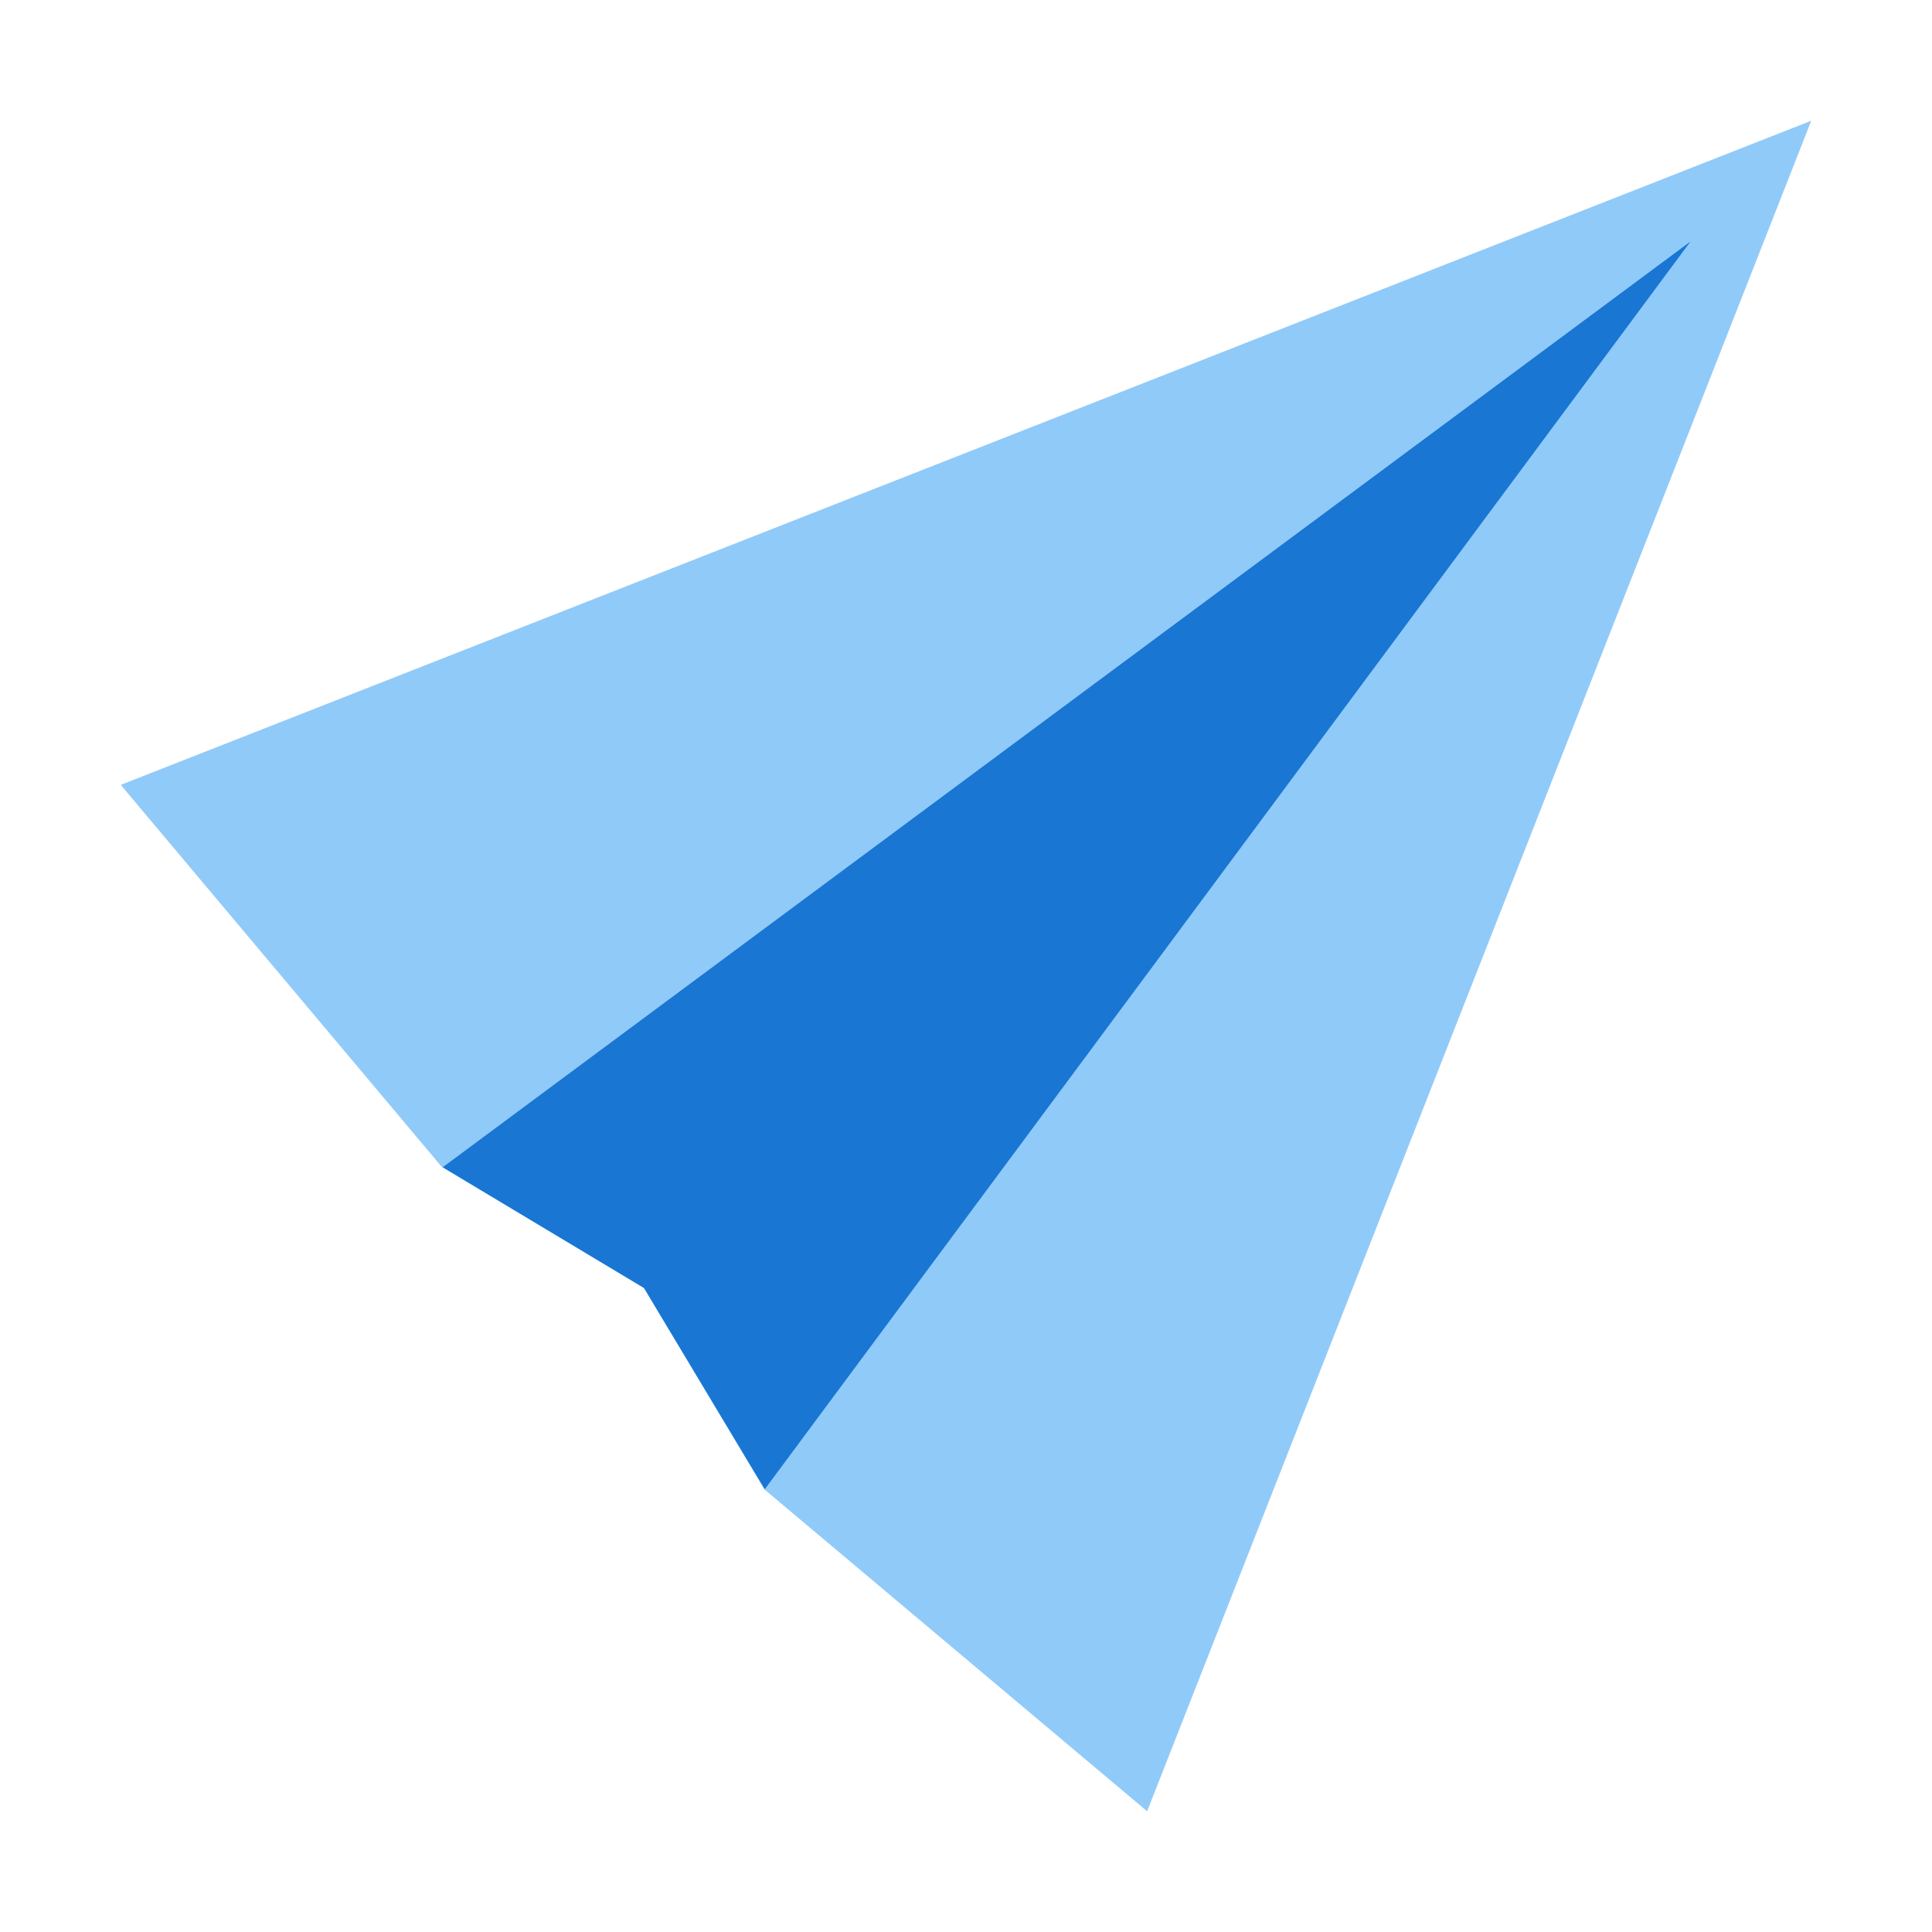 <svg xmlns="http://www.w3.org/2000/svg" width="48" height="48"><path d="M3 19.5l7.98 9.496L16 32l2.992 5.004L28.5 45 45 3zm0 0" fill="#90caf9"/><path d="M19 37l-3-5-5-3L42 6zm0 0" fill="#1976d2"/></svg>